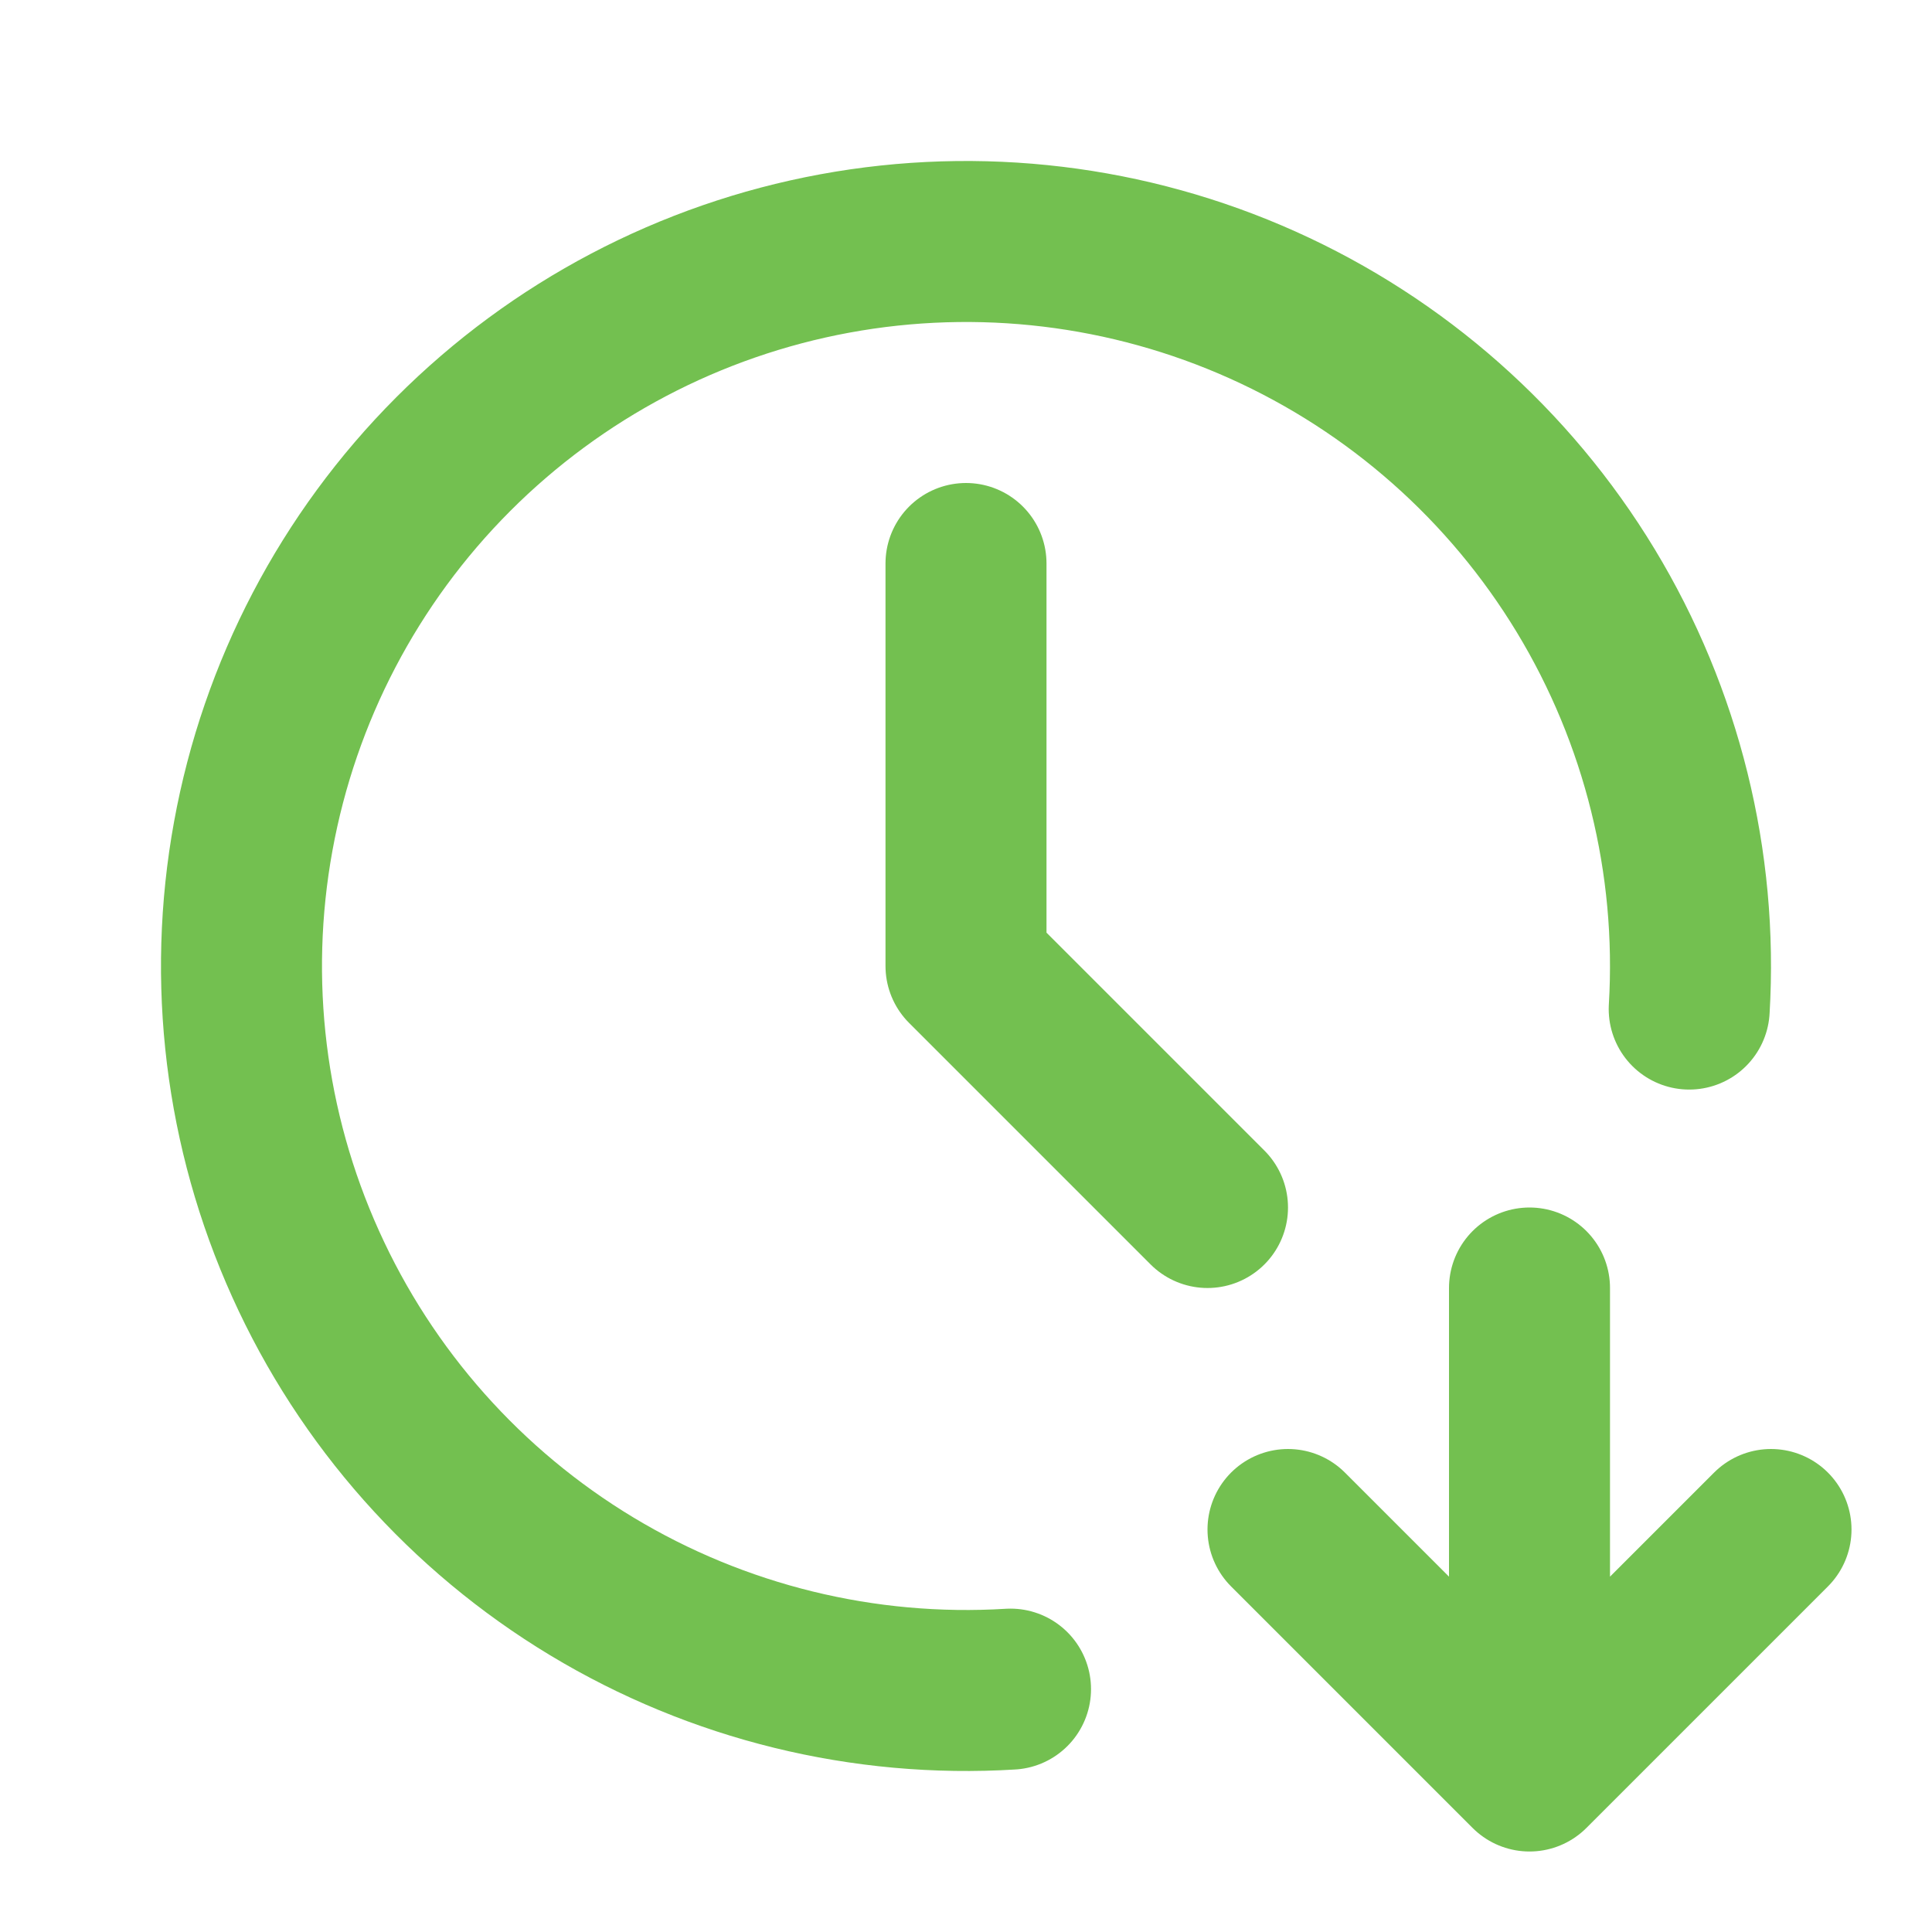 <?xml version="1.0" encoding="UTF-8"?> <svg xmlns="http://www.w3.org/2000/svg" width="24" height="24" viewBox="0 0 24 24" fill="none"><path d="M20.984 12.535C21.093 10.712 20.644 8.899 19.698 7.337C18.751 5.774 17.352 4.537 15.686 3.789C14.02 3.041 12.165 2.818 10.369 3.149C8.573 3.48 6.92 4.35 5.63 5.642C4.339 6.935 3.473 8.59 3.146 10.387C2.818 12.184 3.045 14.037 3.797 15.702C4.548 17.367 5.788 18.764 7.352 19.707C8.916 20.65 10.73 21.095 12.553 20.983" stroke="#73C050" stroke-width="2" stroke-linecap="round" stroke-linejoin="round"></path><path d="M12 7V12L15 15M19 16V22M19 22L22 19M19 22L16 19" stroke="#73C050" stroke-width="2" stroke-linecap="round" stroke-linejoin="round"></path></svg> 